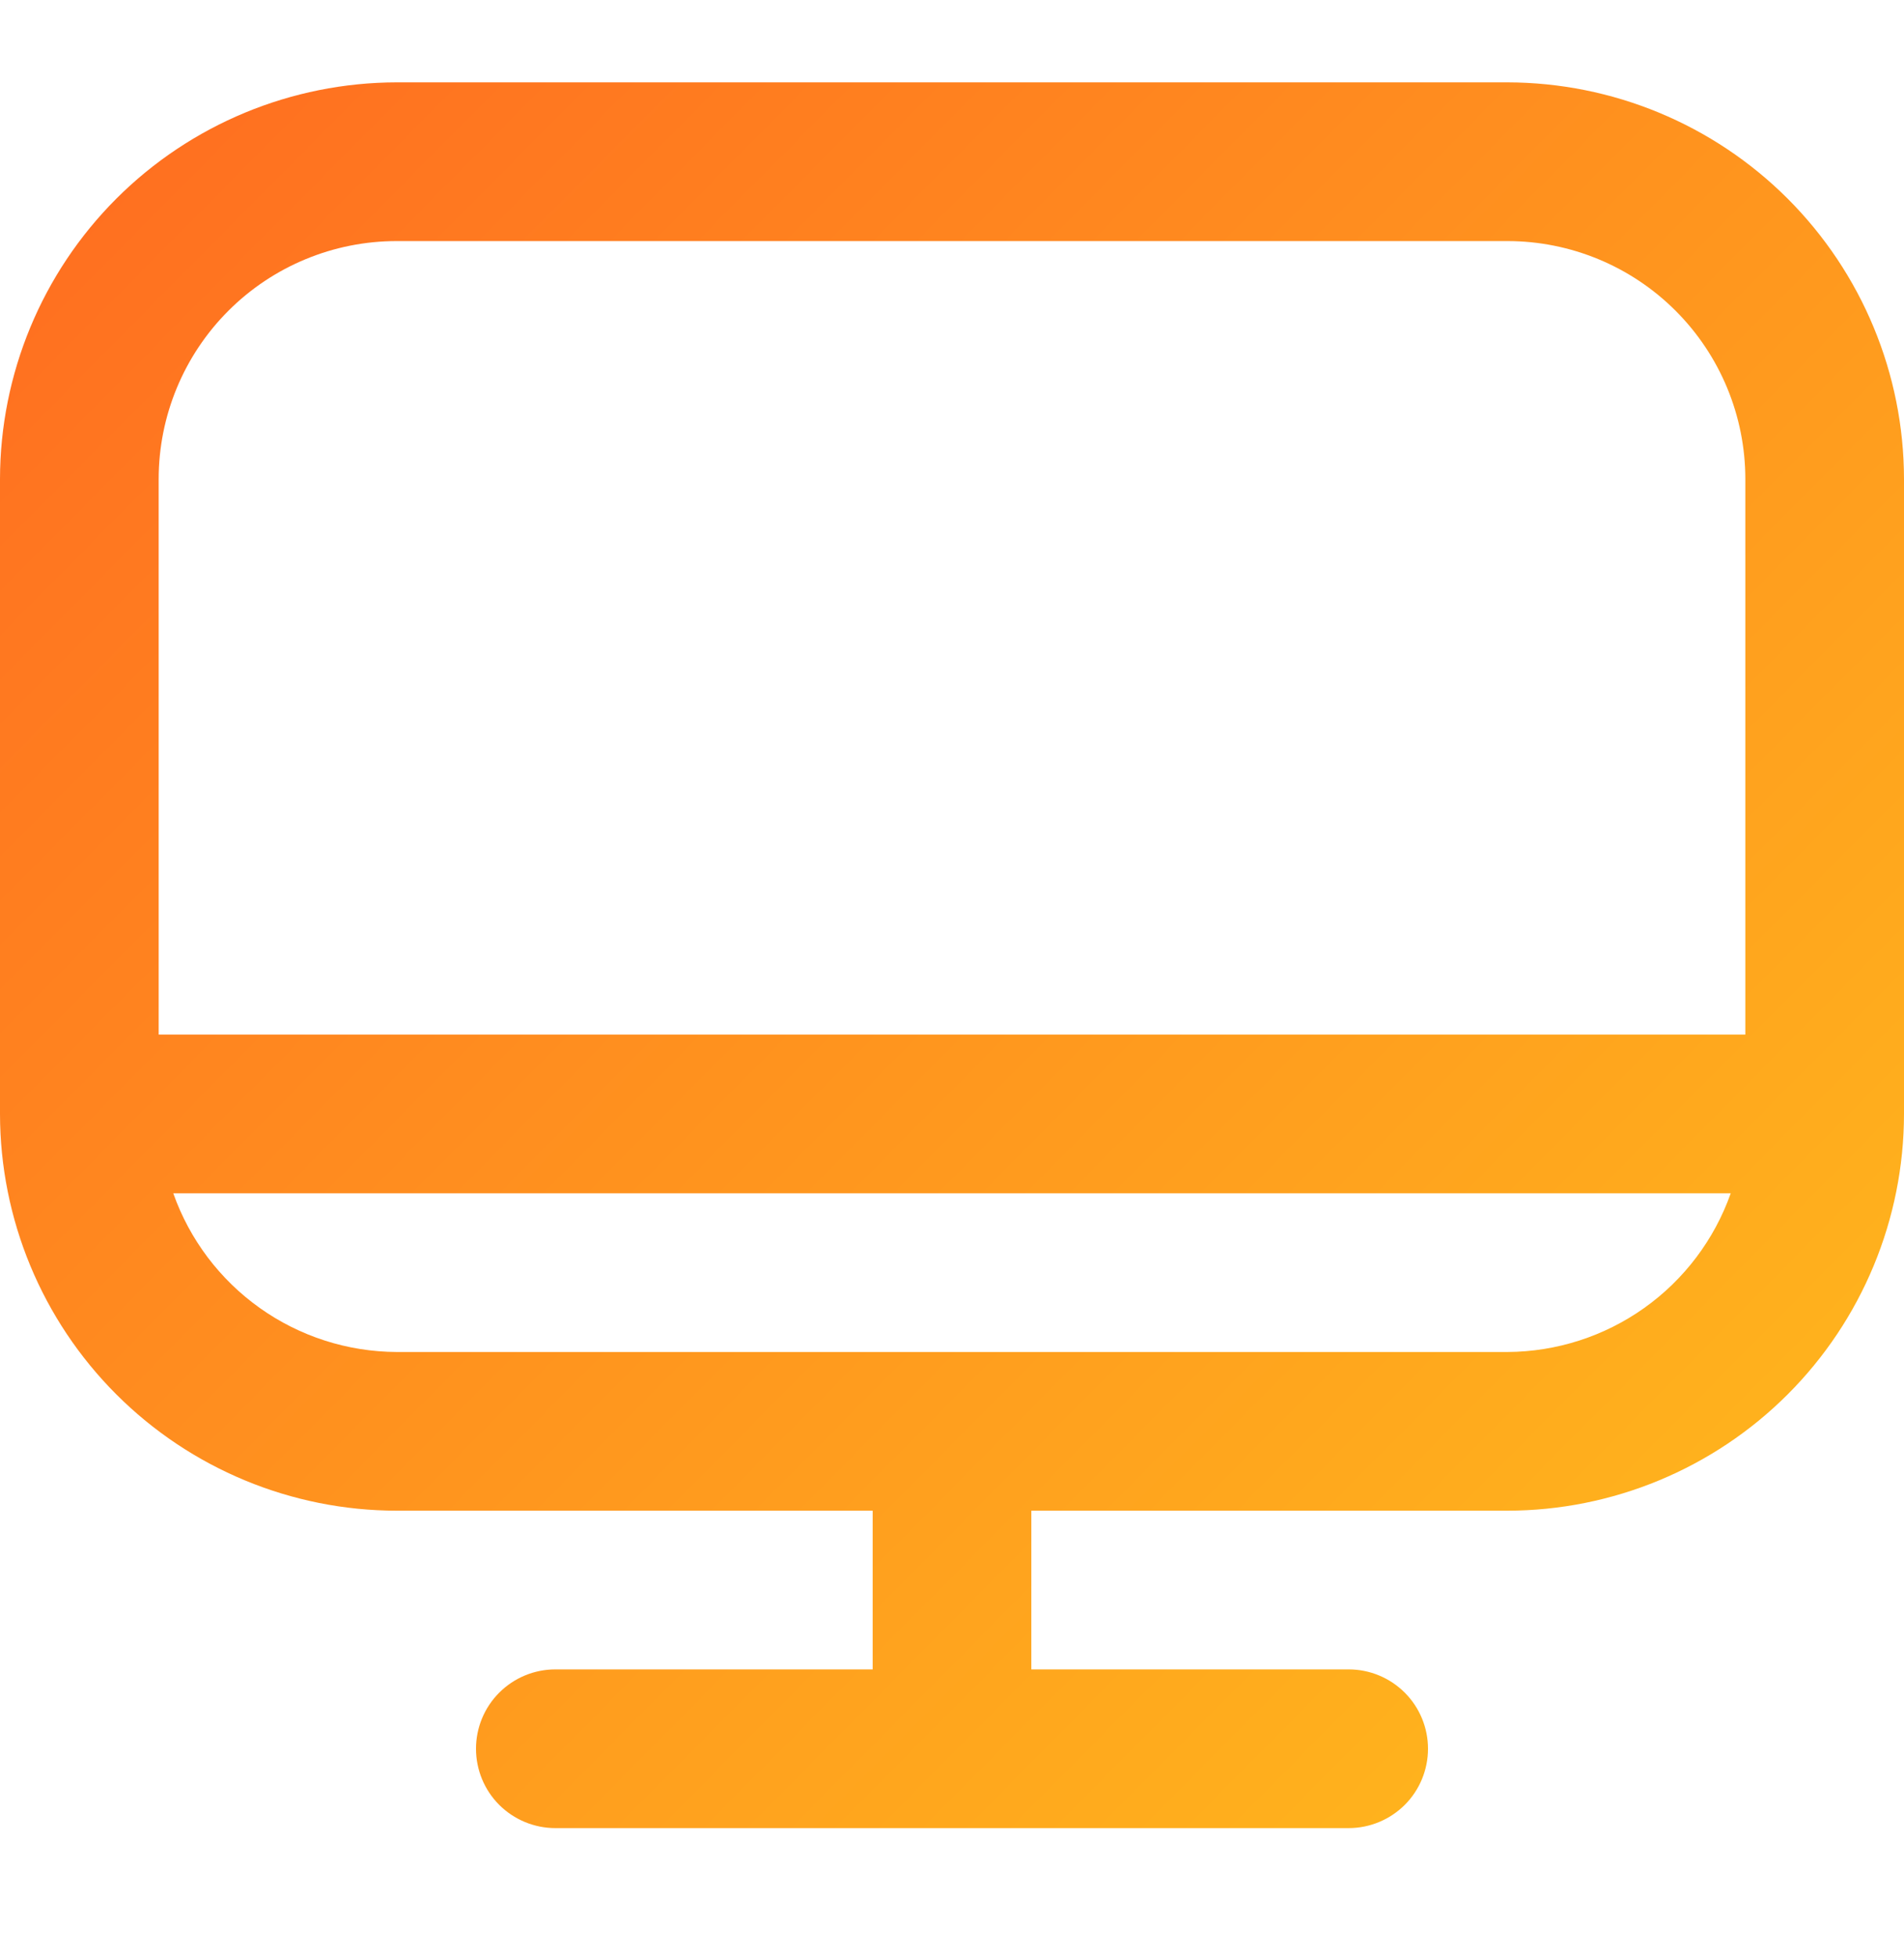 <svg width="36" height="37" viewBox="0 0 36 37" fill="none" xmlns="http://www.w3.org/2000/svg">
<g clip-path="url(#clip0_4757_623)">
<path d="M28.5 1.557H7.5C5.512 1.56 3.605 2.35 2.199 3.756C0.793 5.162 0.002 7.069 0 9.057L0 21.057C0.002 23.046 0.793 24.952 2.199 26.358C3.605 27.764 5.512 28.555 7.5 28.557H16.5V31.557H10.5C10.102 31.557 9.721 31.715 9.439 31.997C9.158 32.278 9 32.659 9 33.057C9 33.455 9.158 33.837 9.439 34.118C9.721 34.399 10.102 34.557 10.5 34.557H25.5C25.898 34.557 26.279 34.399 26.561 34.118C26.842 33.837 27 33.455 27 33.057C27 32.659 26.842 32.278 26.561 31.997C26.279 31.715 25.898 31.557 25.5 31.557H19.5V28.557H28.5C30.488 28.555 32.395 27.764 33.801 26.358C35.207 24.952 35.998 23.046 36 21.057V9.057C35.998 7.069 35.207 5.162 33.801 3.756C32.395 2.35 30.488 1.56 28.5 1.557ZM7.5 4.557H28.5C29.694 4.557 30.838 5.031 31.682 5.875C32.526 6.719 33 7.864 33 9.057V19.557H3V9.057C3 7.864 3.474 6.719 4.318 5.875C5.162 5.031 6.307 4.557 7.5 4.557ZM28.5 25.557H7.5C6.573 25.553 5.669 25.263 4.913 24.726C4.157 24.189 3.585 23.431 3.276 22.557H32.724C32.415 23.431 31.843 24.189 31.087 24.726C30.331 25.263 29.427 25.553 28.5 25.557Z" fill="url(#paint0_linear_4757_623)"/>
</g>
<defs>
<linearGradient id="paint0_linear_4757_623" x1="-5.068" y1="10.843" x2="39.273" y2="54.778" gradientUnits="userSpaceOnUse">
<stop stop-color="#FF7020"/>
<stop offset="1" stop-color="#FFDA1B"/>
</linearGradient>
<clipPath id="clip0_4757_623">
<rect width="36" height="36" fill="white" transform="translate(0 0.057)"/>
</clipPath>
</defs>
</svg>
